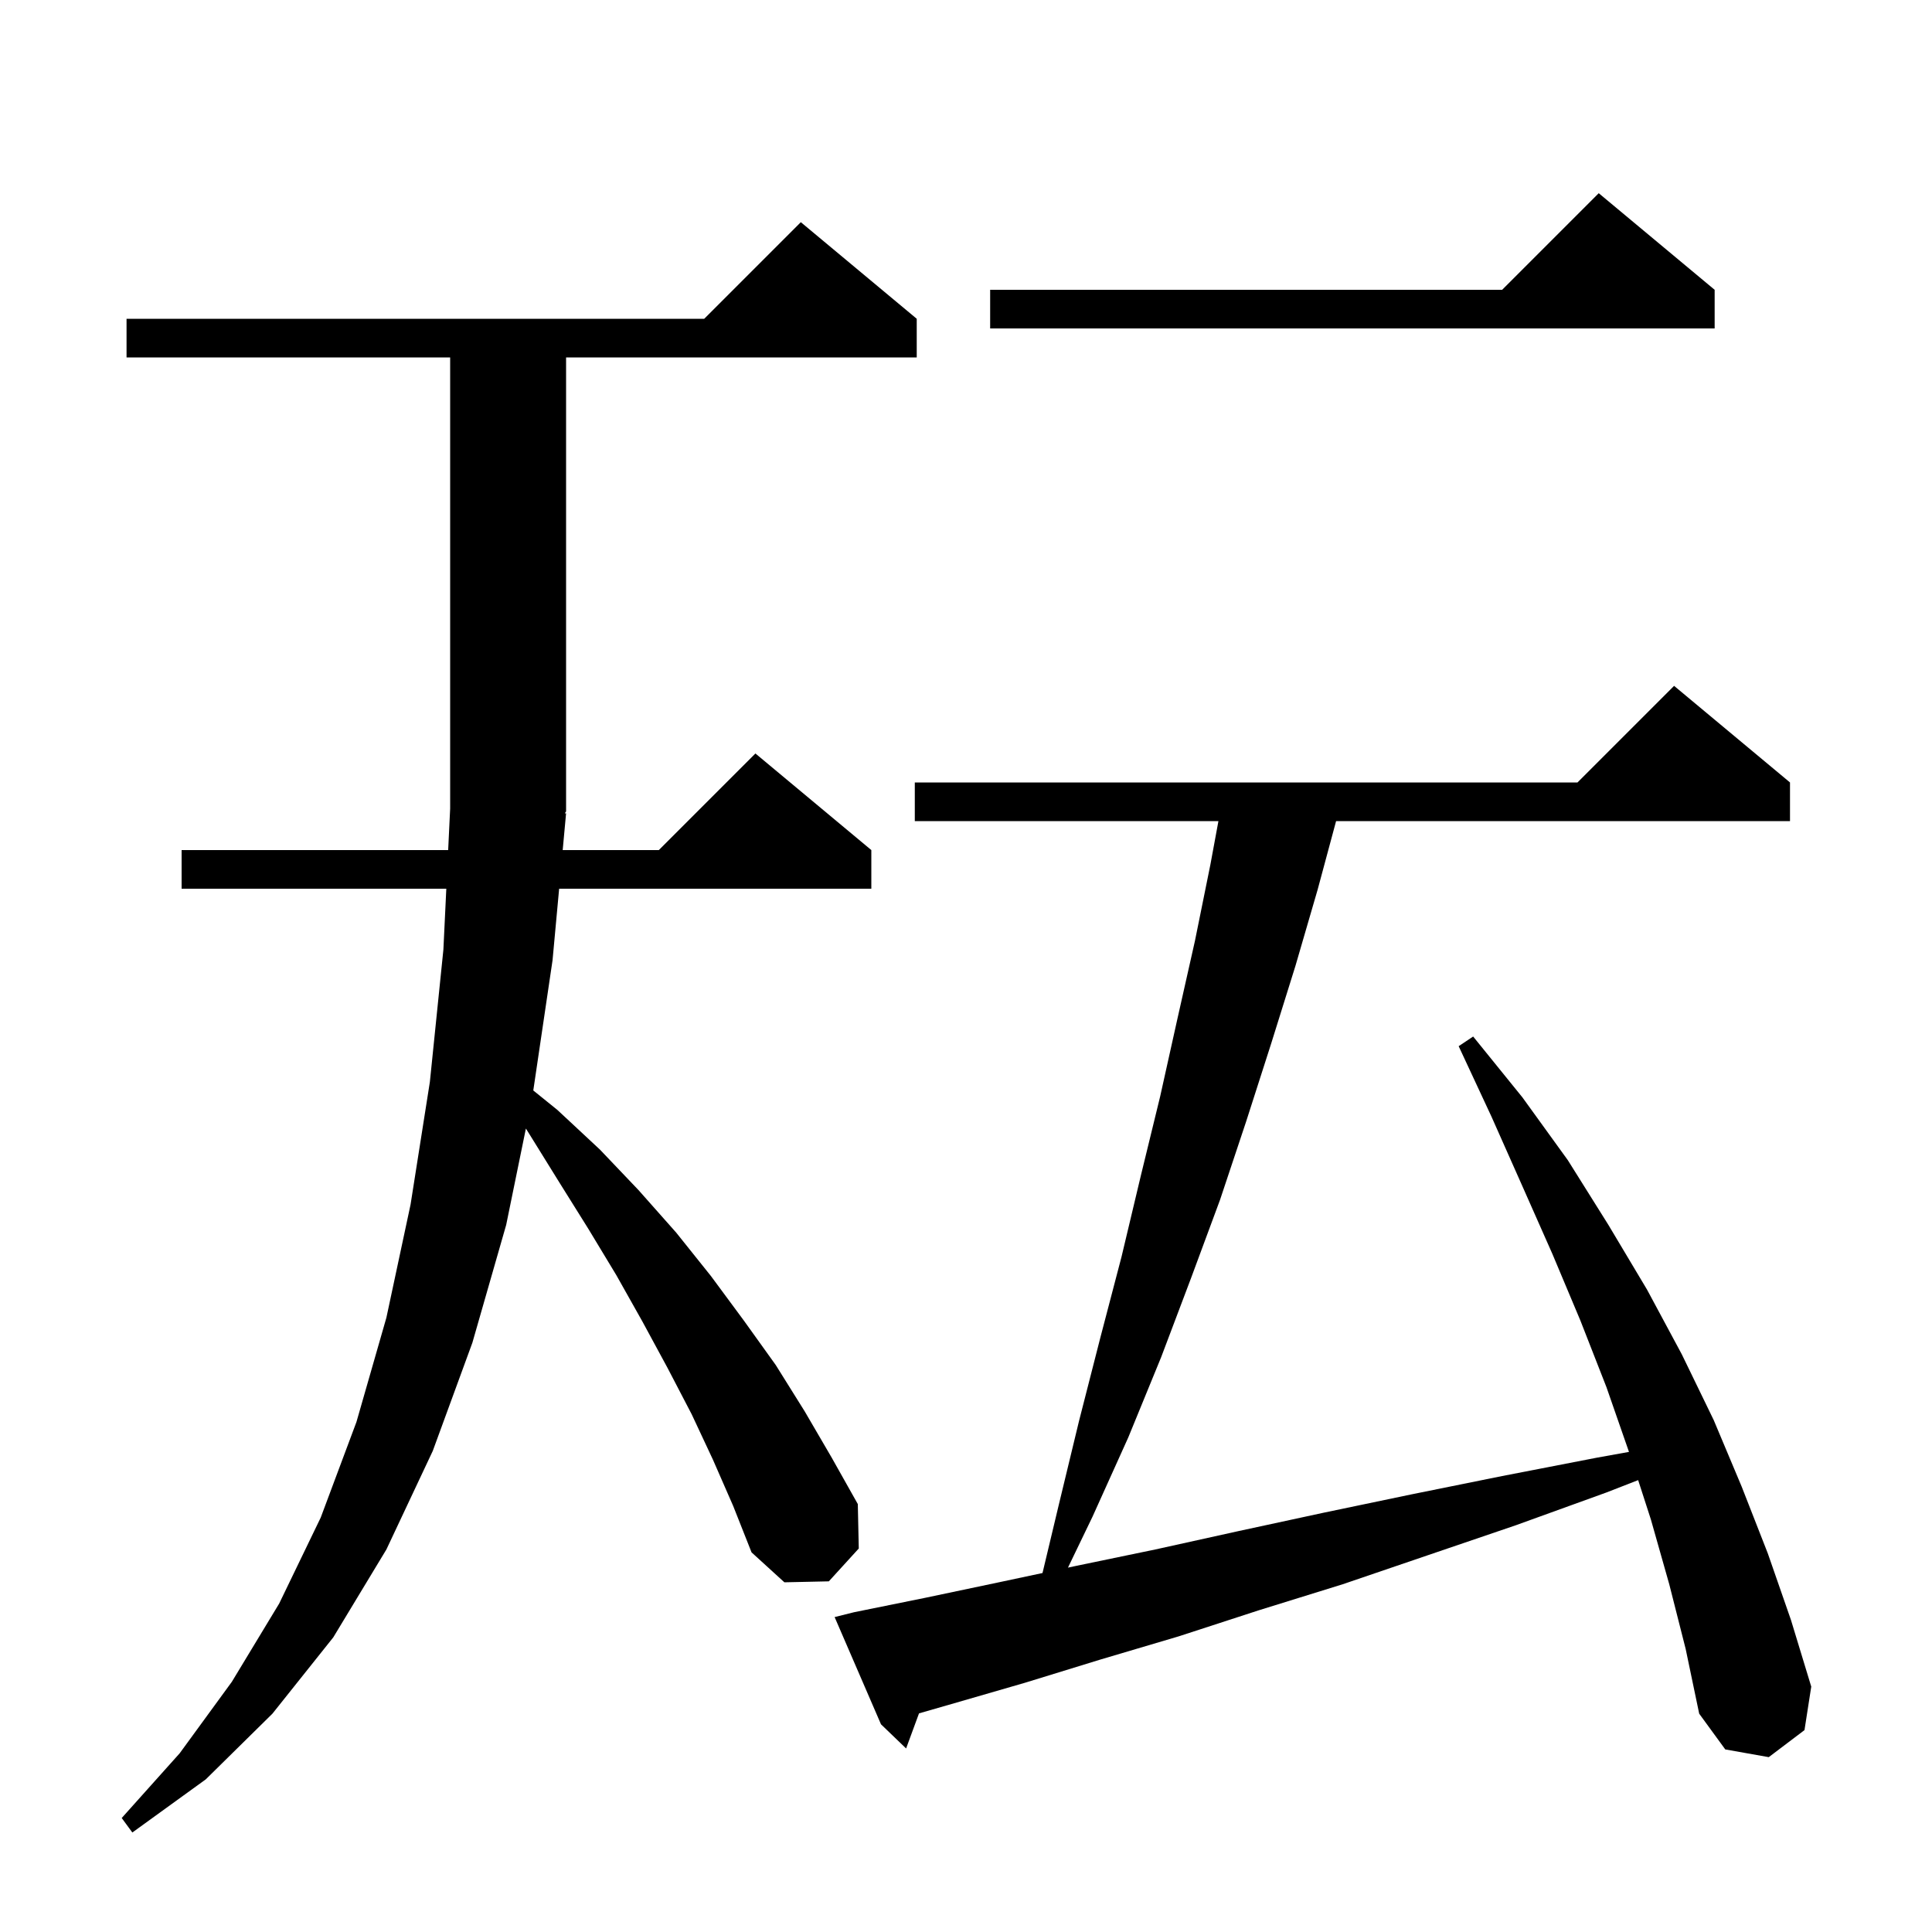 <svg xmlns="http://www.w3.org/2000/svg" xmlns:xlink="http://www.w3.org/1999/xlink" version="1.1" baseProfile="full" viewBox="0 0 200 200" width="200" height="200"><g fill="currentColor"><path d="M 58.6 84.2 L 58.25 88.0 L 68.2 88.0 L 78.2 78.0 L 90.2 88.0 L 90.2 92.0 L 57.882 92.0 L 57.2 99.4 L 55.206 112.884 L 57.7 114.9 L 62.1 119.0 L 66.1 123.2 L 70.0 127.6 L 73.6 132.1 L 77.0 136.7 L 80.3 141.3 L 83.3 146.1 L 86.1 150.9 L 88.8 155.7 L 88.9 160.3 L 85.8 163.7 L 81.2 163.8 L 77.8 160.7 L 75.9 155.9 L 73.8 151.1 L 71.6 146.4 L 69.1 141.6 L 66.5 136.8 L 63.8 132.0 L 60.9 127.2 L 57.9 122.4 L 54.8 117.4 L 54.44 116.826 L 52.4 126.8 L 48.9 139.0 L 44.8 150.2 L 40.0 160.4 L 34.5 169.5 L 28.2 177.4 L 21.3 184.2 L 13.7 189.7 L 12.6 188.2 L 18.6 181.5 L 24.0 174.1 L 28.9 166.0 L 33.2 157.1 L 36.9 147.2 L 40.0 136.4 L 42.5 124.7 L 44.5 112.0 L 45.9 98.3 L 46.202 92.0 L 18.8 92.0 L 18.8 88.0 L 46.394 88.0 L 46.6 83.7 L 46.6 37.0 L 13.1 37.0 L 13.1 33.0 L 72.9 33.0 L 82.9 23.0 L 94.9 33.0 L 94.9 37.0 L 58.6 37.0 L 58.6 84.0 L 58.47 84.195 Z M 172.8 164.0 L 170.9 157.3 L 169.581 153.222 L 166.3 154.5 L 156.9 157.9 L 147.8 161.0 L 139.0 164.0 L 130.3 166.7 L 122.0 169.4 L 113.9 171.8 L 106.1 174.2 L 98.5 176.4 L 95.135 177.368 L 93.8 181.0 L 91.2 178.5 L 86.4 167.4 L 88.4 166.9 L 95.8 165.4 L 103.4 163.8 L 107.92 162.839 L 109.6 155.8 L 111.7 147.1 L 113.9 138.5 L 116.1 130.1 L 118.1 121.7 L 120.1 113.5 L 121.9 105.4 L 123.7 97.4 L 125.3 89.5 L 126.131 85.0 L 94.7 85.0 L 94.7 81.0 L 163.3 81.0 L 173.3 71.0 L 185.3 81.0 L 185.3 85.0 L 138.312 85.0 L 136.4 92.1 L 134.1 100.0 L 131.6 108.0 L 129.0 116.1 L 126.3 124.2 L 123.3 132.3 L 120.2 140.5 L 116.8 148.8 L 113.1 157.0 L 110.556 162.279 L 111.4 162.1 L 119.6 160.4 L 128.2 158.5 L 137.0 156.6 L 146.1 154.7 L 155.5 152.8 L 165.3 150.9 L 168.631 150.3 L 166.3 143.6 L 163.6 136.7 L 160.7 129.8 L 157.6 122.8 L 154.4 115.6 L 151.0 108.3 L 152.5 107.3 L 157.6 113.6 L 162.3 120.1 L 166.5 126.8 L 170.5 133.5 L 174.1 140.2 L 177.4 147.0 L 180.3 153.9 L 183.0 160.8 L 185.4 167.7 L 187.5 174.6 L 186.8 179.1 L 183.1 181.9 L 178.6 181.1 L 175.9 177.4 L 174.5 170.7 Z M 177.5 30.0 L 177.5 34.0 L 102.5 34.0 L 102.5 30.0 L 155.5 30.0 L 165.5 20.0 Z "/></g></svg>